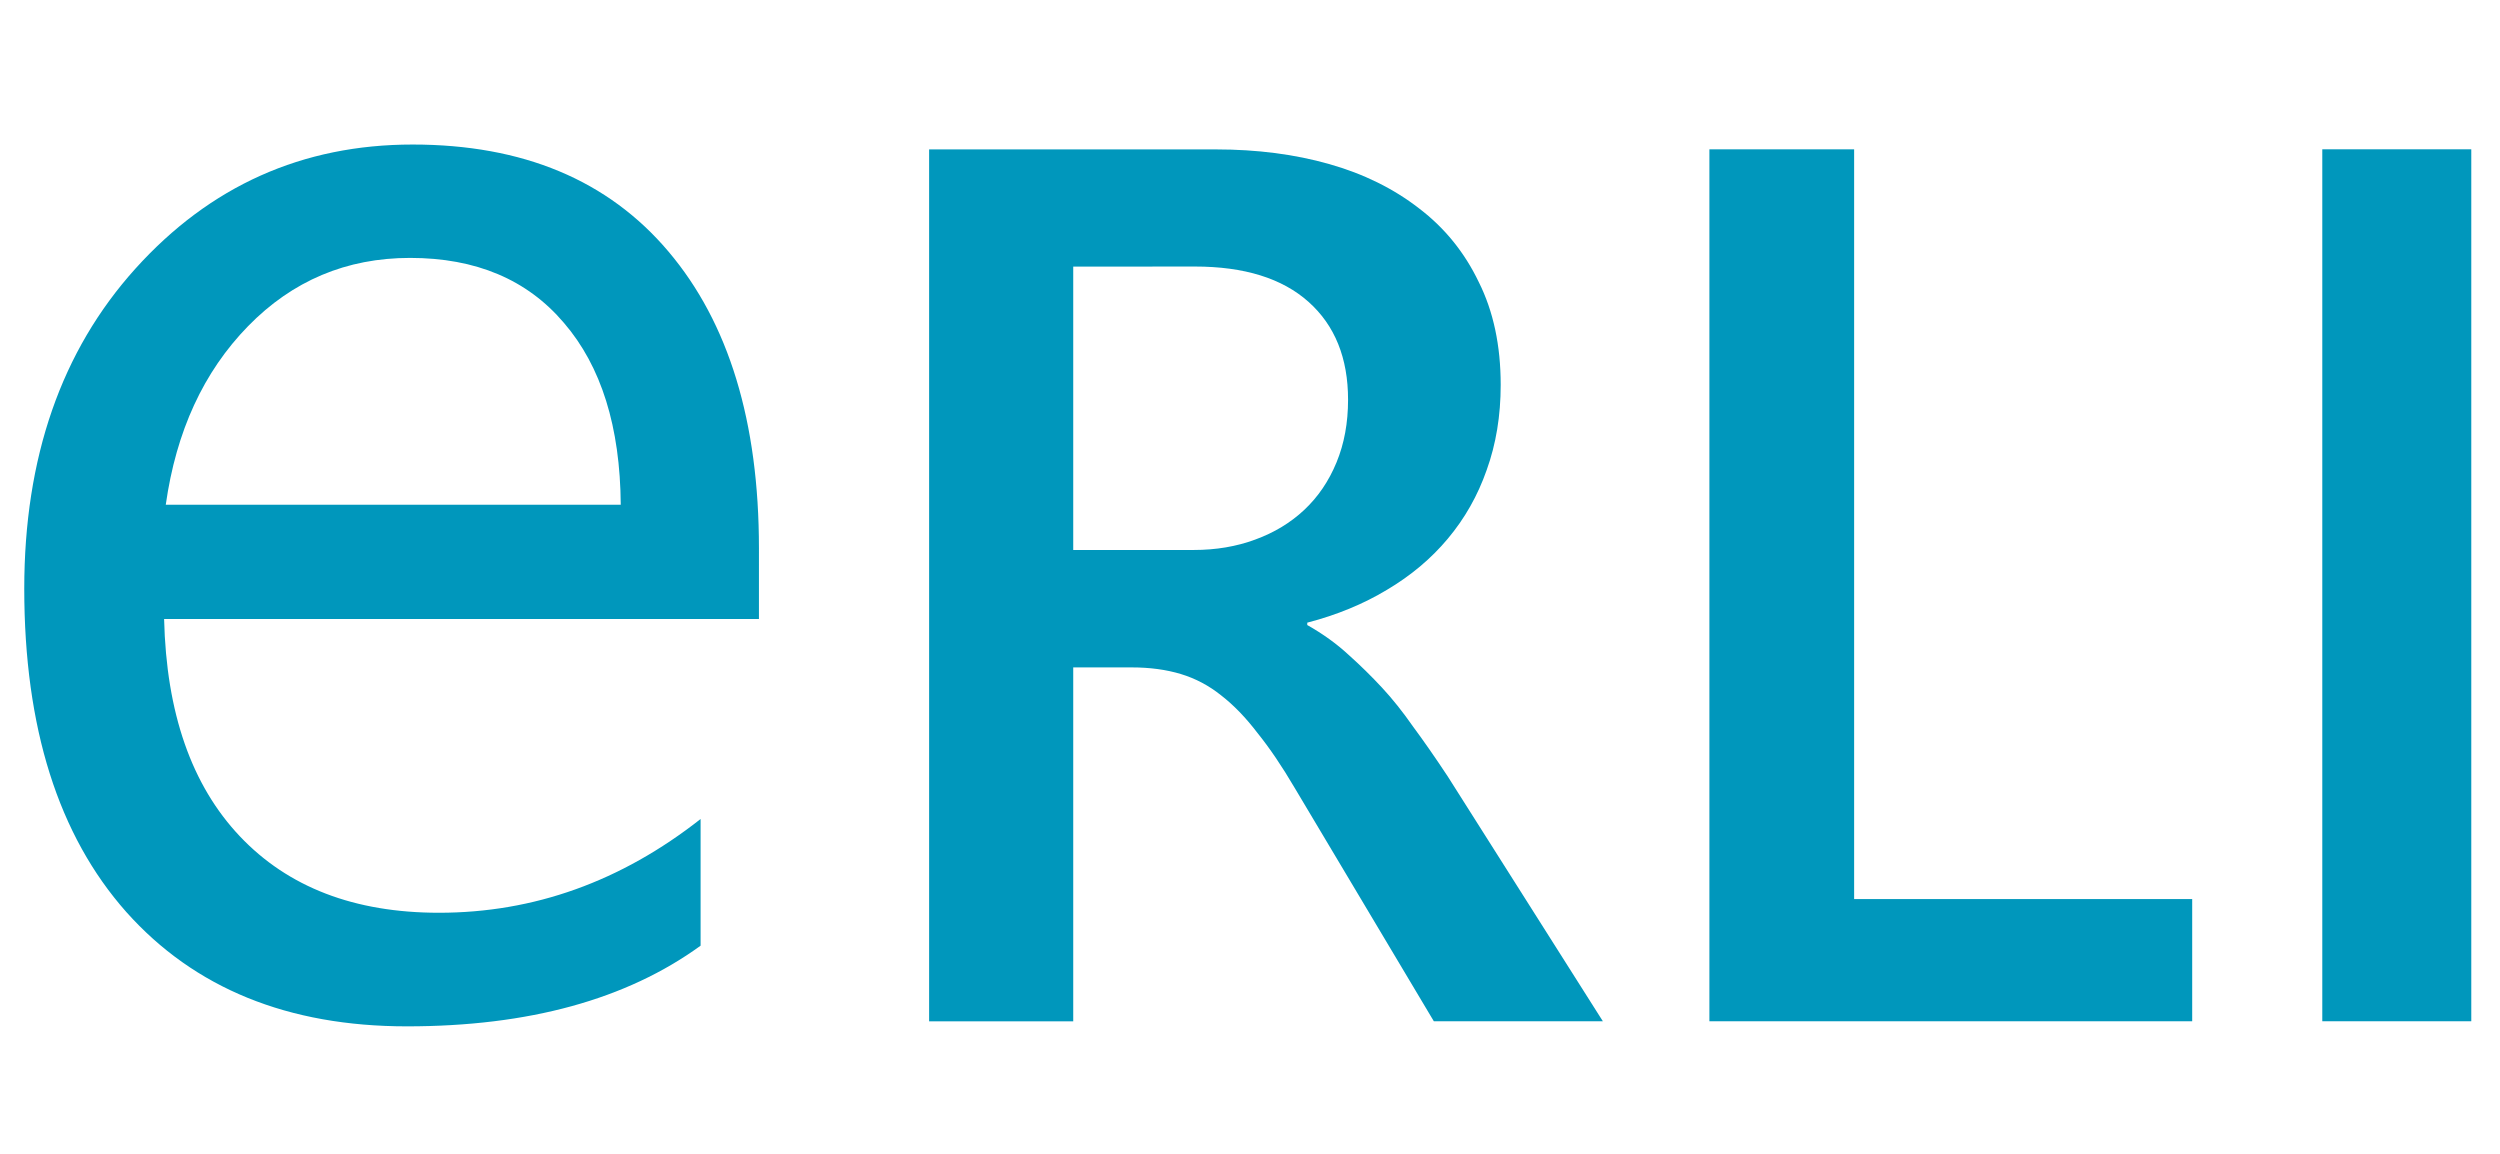 <?xml version="1.0" encoding="UTF-8" standalone="no"?>
<svg
   xmlns="http://www.w3.org/2000/svg"
   id="svg931"
   version="1.1"
   viewBox="0 0 24.077 11.113"
   height="42"
   width="91">
  <g
     transform="translate(0,-285.887)"
     id="layer1">
    <g
       id="text935"
       style="font-style:normal;font-variant:normal;font-weight:normal;font-stretch:normal;font-size:16.228px;line-height:1.25;font-family:'Segoe UI';-inkscape-font-specification:'Segoe UI';letter-spacing:0px;word-spacing:0px;fill:#0097bc;fill-opacity:1;stroke:none;stroke-width:0.265"
       aria-label="eRLI">
      <path
         id="path1446"
         style="font-style:normal;font-variant:normal;font-weight:normal;font-stretch:normal;font-size:16.228px;font-family:'Segoe UI';-inkscape-font-specification:'Segoe UI';fill:#0097bc;fill-opacity:1"
         d="M 7.309,291.849 H 1.58 q 0.032,1.355 0.729,2.092 0.697,0.737 1.918,0.737 1.371,0 2.52,-0.903 v 1.22 q -1.07,0.777 -2.829,0.777 -1.719,0 -2.702,-1.101 -0.983,-1.109 -0.983,-3.114 0,-1.894 1.07,-3.082 1.078,-1.196 2.67,-1.196 1.593,0 2.464,1.03 0.872,1.03 0.872,2.86 z m -1.331,-1.101 q -0.008,-1.125 -0.547,-1.751 -0.531,-0.626 -1.482,-0.626 -0.919,0 -1.561,0.658 -0.642,0.658 -0.792,1.719 z" />
      <path
         id="path1448"
         style="font-size:11.994px"
         d="m 15.437,295.723 h -1.628 l -1.341,-2.249 q -0.182,-0.31 -0.357,-0.527 -0.17,-0.223 -0.351,-0.363 -0.176,-0.141 -0.387,-0.205 -0.211,-0.064 -0.474,-0.064 H 10.336 v 3.409 H 8.948 v -8.398 H 11.712 q 0.592,0 1.089,0.141 0.498,0.141 0.867,0.428 0.369,0.281 0.574,0.709 0.211,0.422 0.211,0.99 0,0.445 -0.135,0.82 -0.129,0.369 -0.375,0.662 -0.24,0.287 -0.586,0.492 -0.34,0.205 -0.767,0.316 v 0.023 q 0.228,0.129 0.398,0.287 0.17,0.152 0.322,0.316 0.152,0.164 0.299,0.375 0.152,0.205 0.334,0.48 z M 10.336,288.455 v 2.729 h 1.16 q 0.322,0 0.592,-0.1 0.275,-0.1 0.474,-0.287 0.199,-0.187 0.31,-0.457 0.111,-0.269 0.111,-0.603 0,-0.603 -0.381,-0.943 -0.381,-0.34 -1.095,-0.34 z" />
      <path
         id="path1450"
         style="font-size:11.994px"
         d="m 21.113,295.723 h -4.65 v -8.398 h 1.394 v 7.221 h 3.256 z" />
      <path
         id="path1452"
         style="font-size:11.994px"
         d="m 23.801,295.723 h -1.435 v -8.398 h 1.435 z" />
    </g>
  </g>
</svg>
